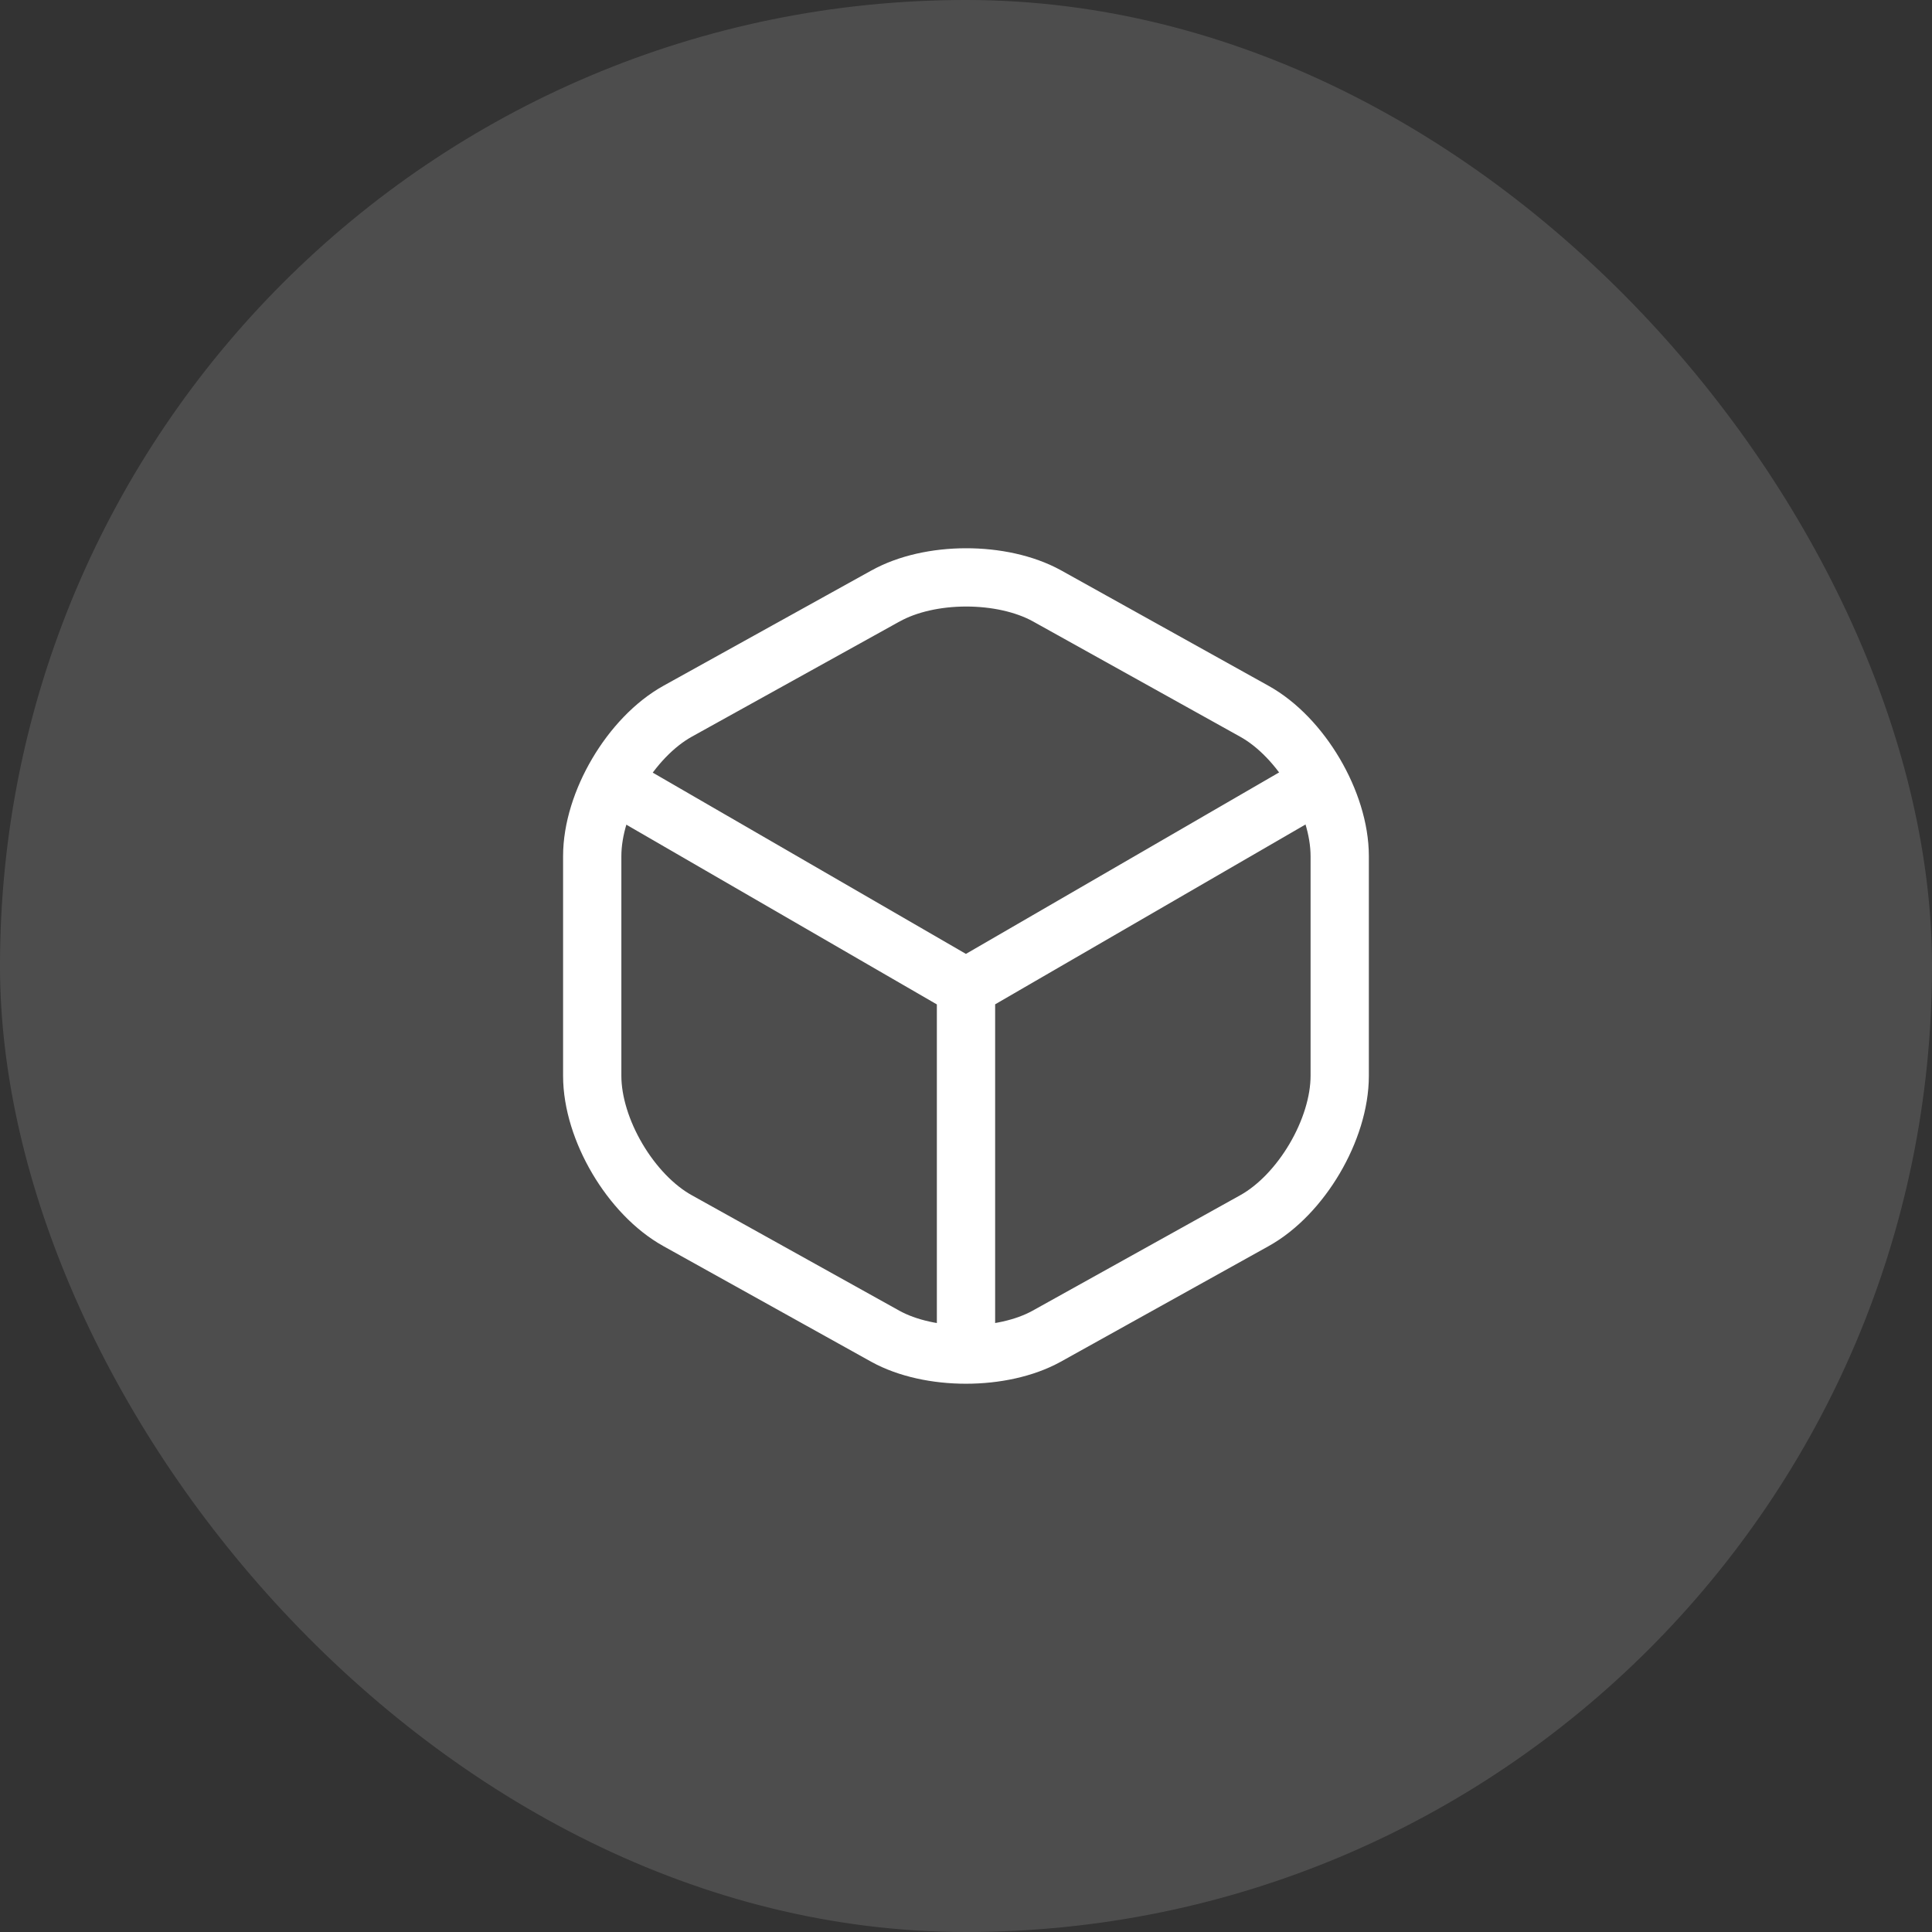 <svg xmlns="http://www.w3.org/2000/svg" width="30" height="30" fill="none"><rect width="100%" height="100%" fill="#333333" stroke="none"/><rect width="30" height="30" fill="#fff" fill-opacity=".13" rx="15"/><path stroke="#fff" stroke-linecap="round" stroke-linejoin="round" stroke-width=".905" d="m9.669 12.25 5.33 3.085 5.293-3.067M15 20.803v-5.475"/><path stroke="#fff" stroke-linecap="round" stroke-linejoin="round" stroke-width=".905" d="m13.747 9.256-3.223 1.787c-.73.405-1.328 1.418-1.328 2.252v3.41c0 .833.598 1.847 1.328 2.251l3.223 1.793c.688.38 1.817.38 2.505 0l3.224-1.793c.73-.404 1.327-1.418 1.327-2.251v-3.41c0-.834-.597-1.848-1.328-2.252L16.253 9.25c-.694-.38-1.816-.38-2.505.006z"/></svg>